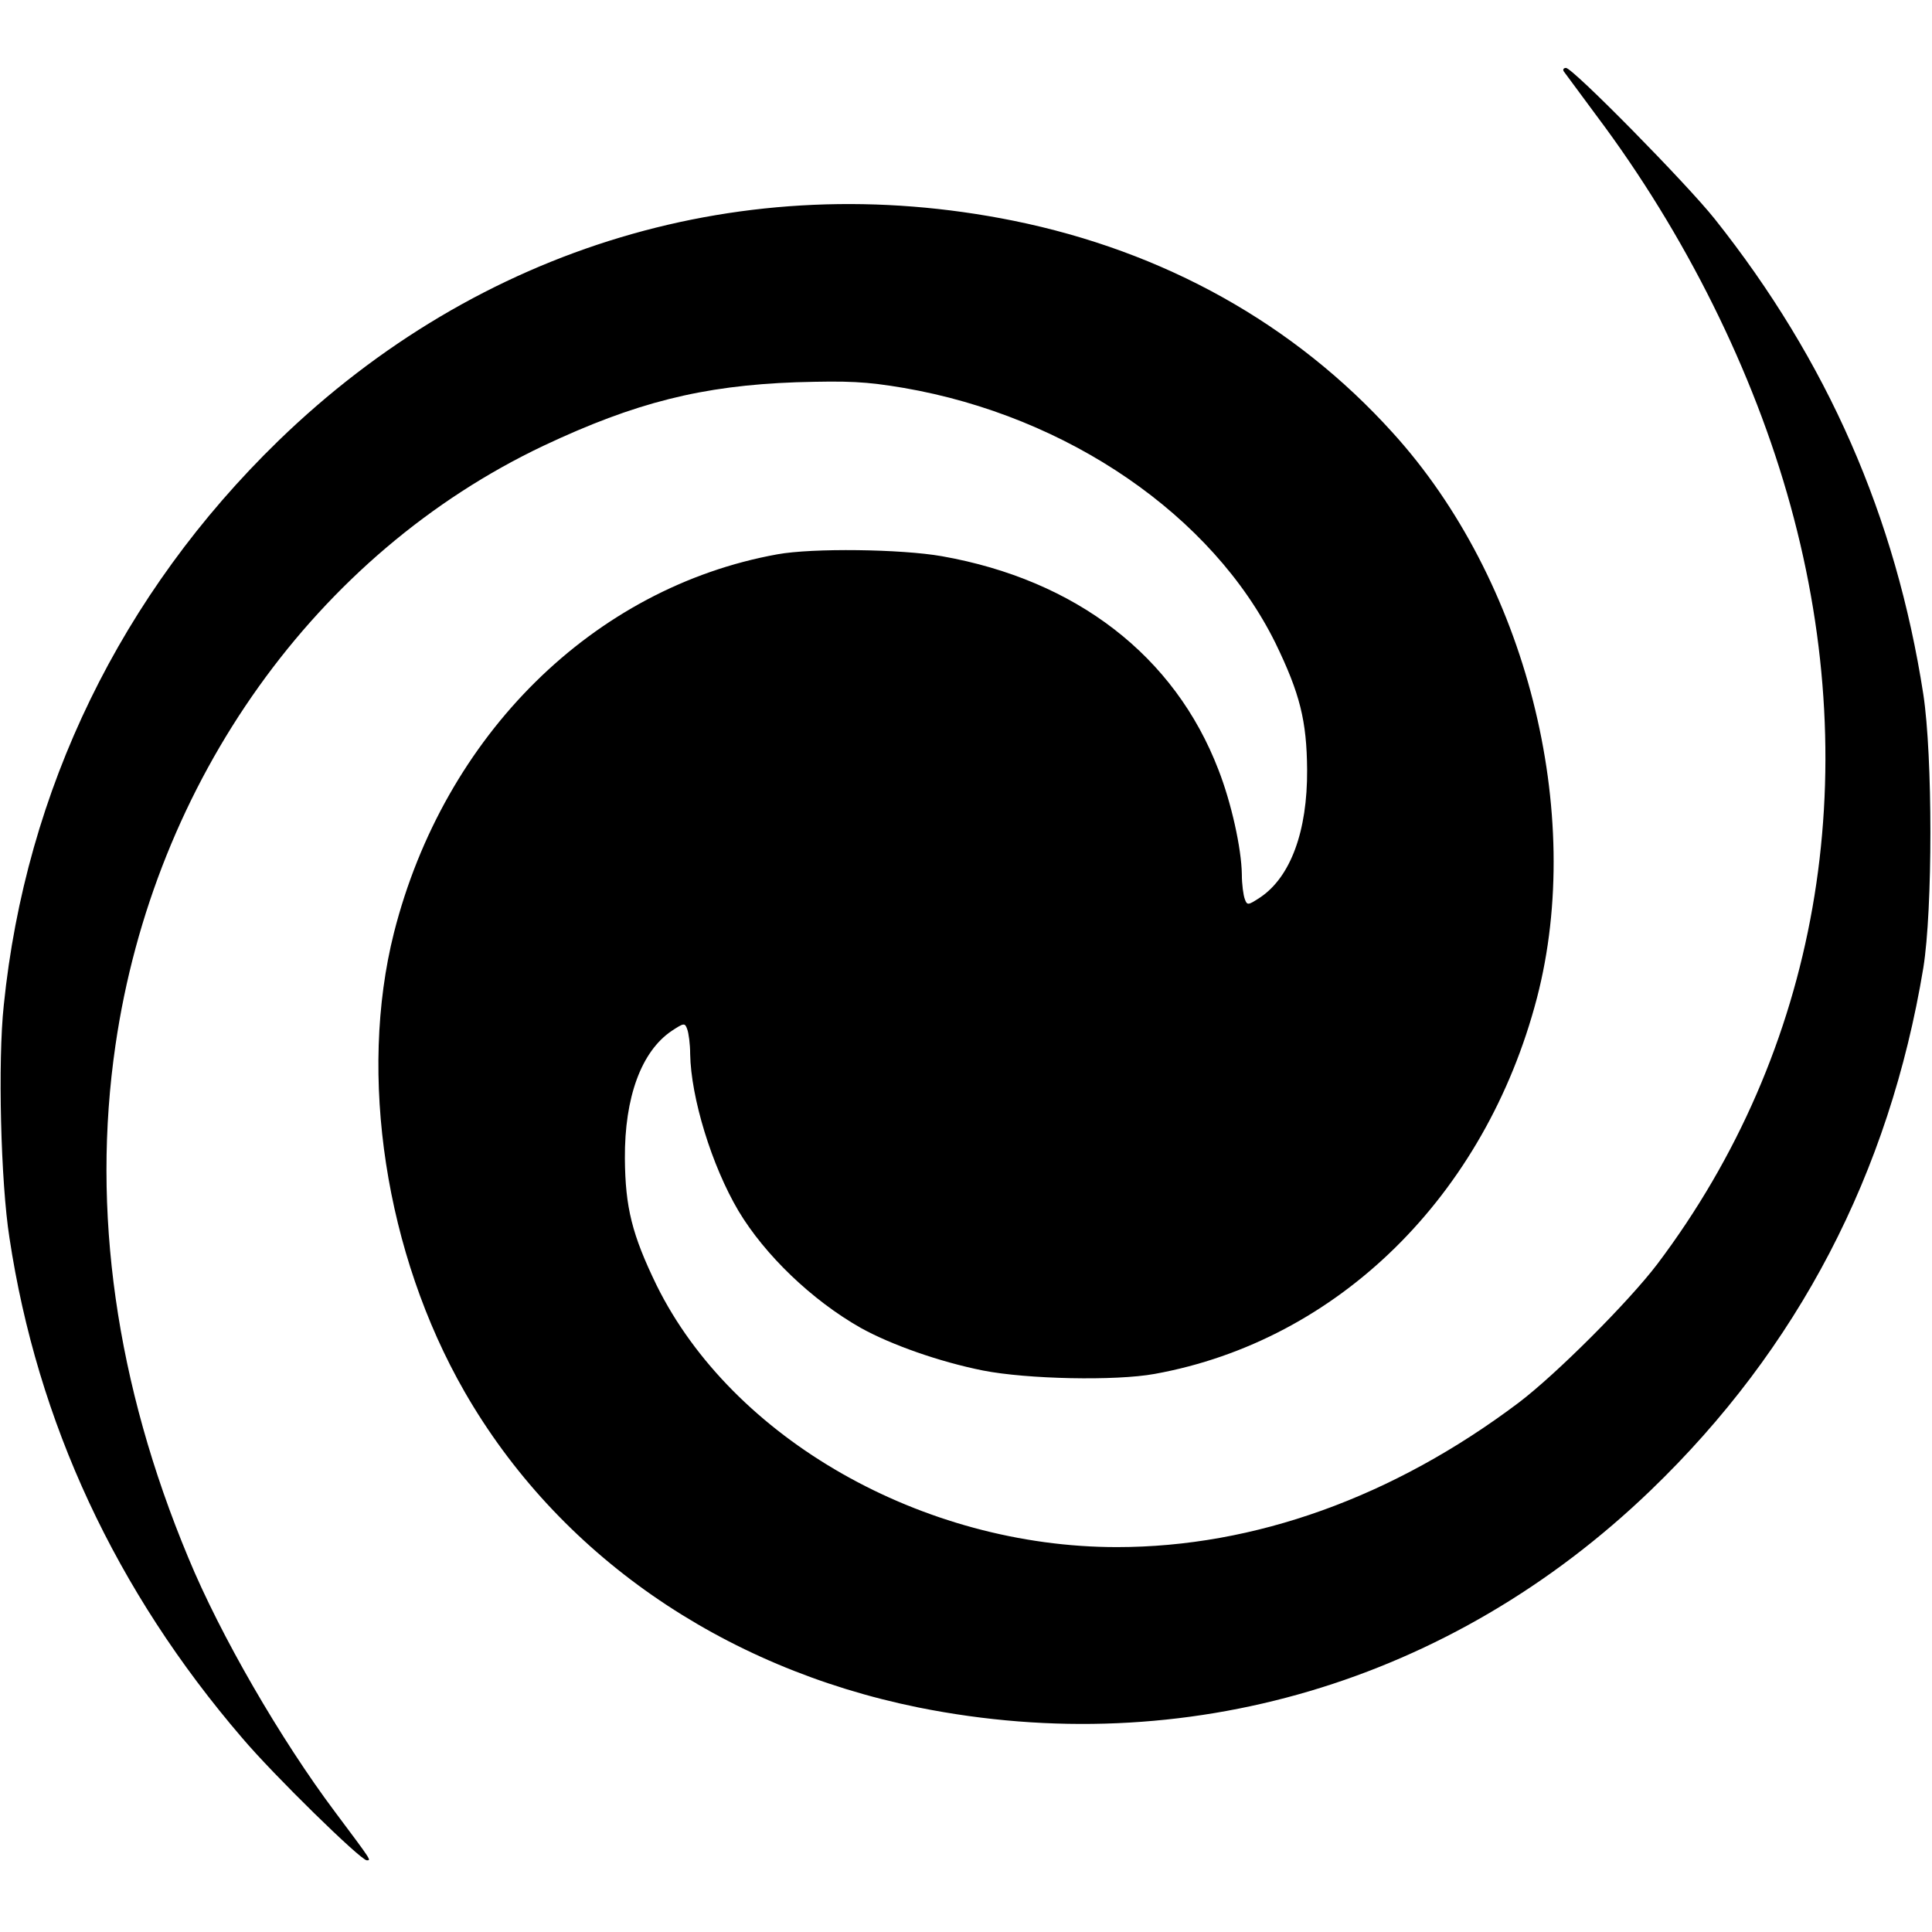 <?xml version="1.0" standalone="no"?>
<!DOCTYPE svg PUBLIC "-//W3C//DTD SVG 20010904//EN"
 "http://www.w3.org/TR/2001/REC-SVG-20010904/DTD/svg10.dtd">
<svg version="1.0" xmlns="http://www.w3.org/2000/svg"
 width="512pt" height="512pt" viewBox="0 0 512 512"
 preserveAspectRatio="xMidYMid meet">
<g transform="translate(0,512) scale(0.1,-0.1)"
fill="#000000" stroke="none">
<path d="M4144 4931 c3 -4 43 -58 88 -119 234 -312 415 -676 513 -1032 200
-725 73 -1445 -353 -2010 -76 -100 -268 -292 -367 -367 -333 -251 -701 -383
-1065 -383 -515 0 -1019 287 -1220 694 -65 134 -83 206 -84 336 -1 163 44 284
124 338 32 21 35 22 41 5 4 -10 8 -40 8 -66 2 -116 57 -296 128 -416 70 -117
195 -237 324 -310 81 -45 209 -90 324 -113 117 -23 351 -28 455 -9 486 88 876
472 1013 996 128 492 -28 1108 -382 1498 -261 289 -606 481 -1005 562 -712
144 -1416 -67 -1948 -583 -417 -405 -670 -925 -728 -1496 -16 -148 -8 -470 15
-616 74 -490 282 -936 617 -1326 83 -98 314 -324 330 -324 12 0 14 -3 -84 128
-144 192 -304 468 -389 674 -192 460 -257 920 -193 1358 102 701 532 1303
1135 1589 242 114 419 159 669 168 139 4 184 2 285 -15 435 -75 818 -338 985
-676 65 -134 83 -206 84 -336 1 -163 -44 -284 -124 -338 -32 -21 -35 -22 -41
-5 -4 10 -8 40 -8 66 -1 69 -28 190 -62 277 -116 302 -377 503 -733 566 -108
19 -343 22 -436 5 -487 -88 -883 -479 -1016 -1003 -95 -377 -23 -850 187
-1216 247 -430 680 -731 1203 -837 707 -142 1411 66 1940 575 391 376 633 841
723 1385 25 155 25 561 0 725 -73 471 -254 884 -553 1260 -74 93 -376 400
-394 400 -6 0 -9 -4 -6 -9z"/>
</g>
</svg>
